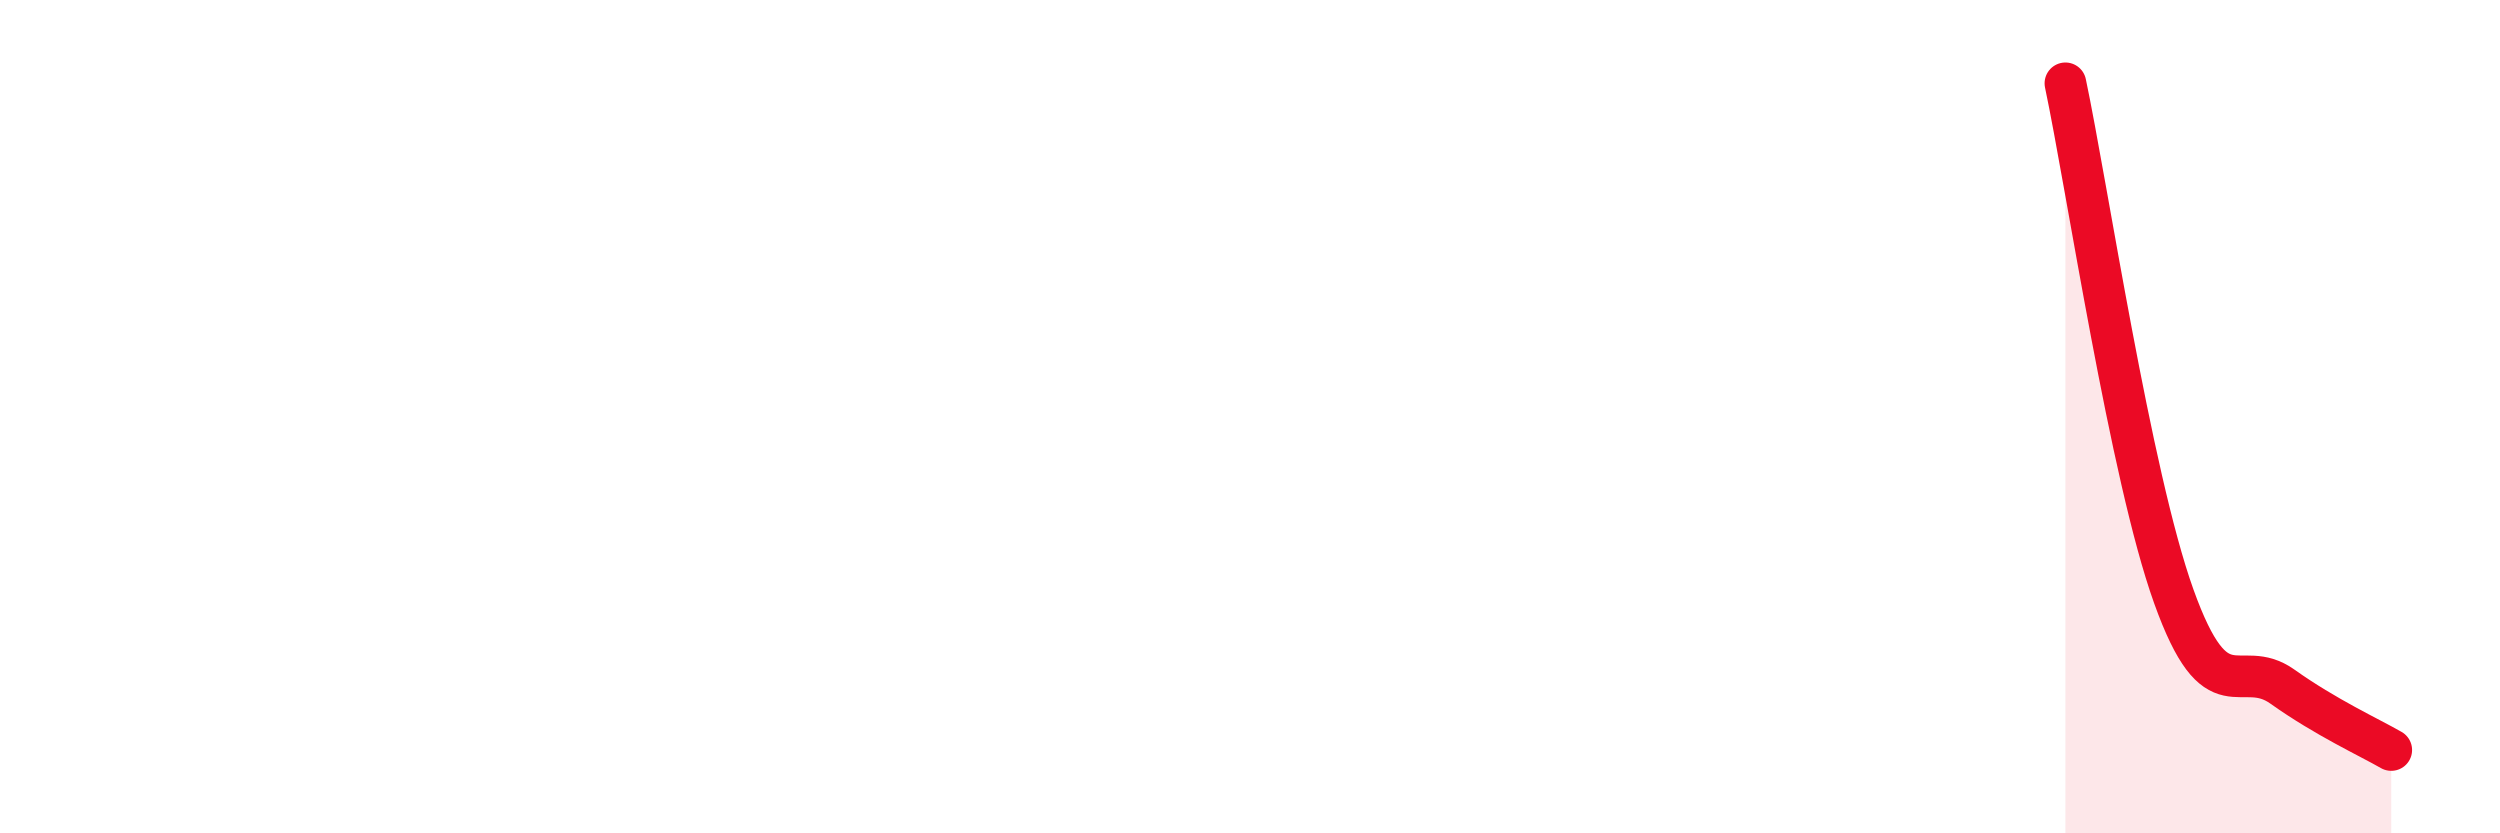 
    <svg width="60" height="20" viewBox="0 0 60 20" xmlns="http://www.w3.org/2000/svg">
      <path
        d="M 49.57,2 C 50.09,4.46 51.13,11.41 52.17,14.31 C 53.21,17.21 53.74,15.74 54.78,16.48 C 55.82,17.22 56.87,17.7 57.39,18L57.39 20L49.57 20Z"
        fill="#EB0A25"
        opacity="0.1"
        stroke-linecap="round"
        stroke-linejoin="round"
      />
      <path
        d="M 49.57,2 C 50.09,4.46 51.13,11.41 52.17,14.31 C 53.21,17.21 53.74,15.74 54.78,16.48 C 55.82,17.22 56.87,17.7 57.39,18"
        stroke="#EB0A25"
        stroke-width="1"
        fill="none"
        stroke-linecap="round"
        stroke-linejoin="round"
      />
    </svg>
  